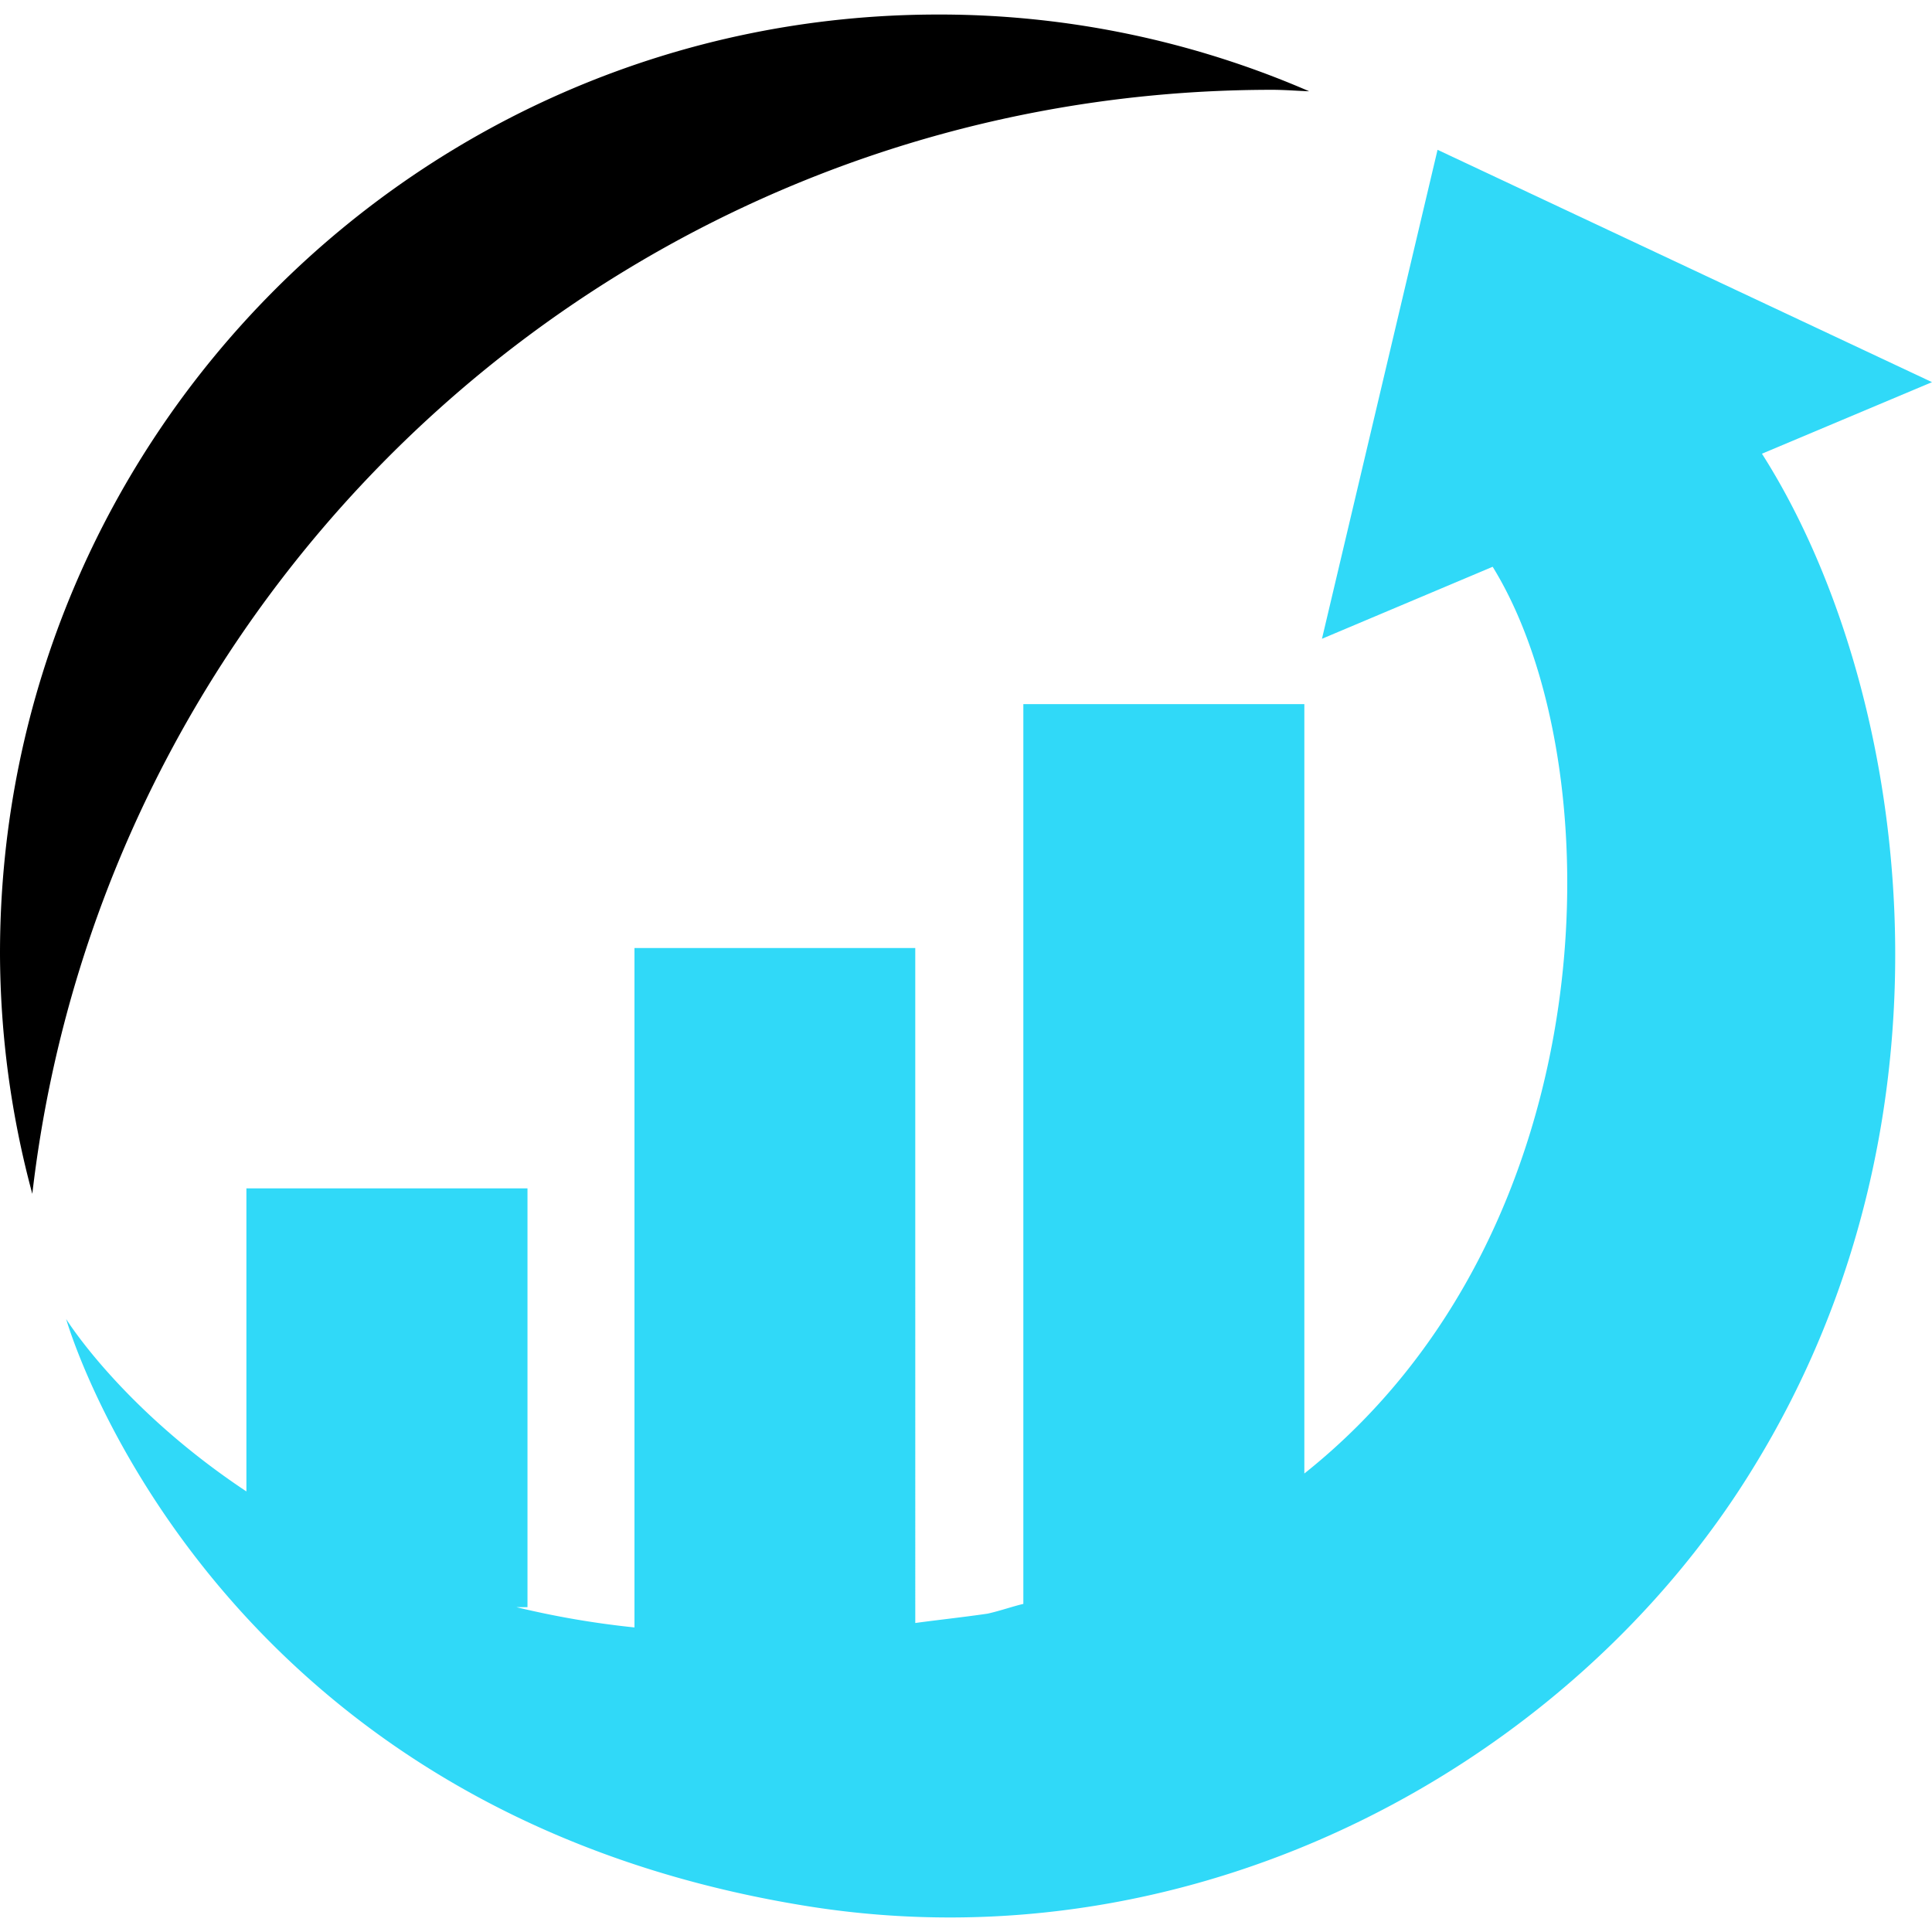<svg
  xmlns="http://www.w3.org/2000/svg"
  viewBox="0 0 391.334 385.448"
  width="48"
  height="48"
>
  <def>
    <style>
      .bluetext {
        fill: #30d9f8;
      }
      .swaptext {
        fill: black;
      }
      @media (prefers-color-scheme: dark) {
        .swaptext {
          fill: white;
        }
      }
    </style>
  </def>
  <g>
    <g>
      <path
        class="swaptext"
        d="M190.039,0C85.086,0,0,85.266,0,190.173a188.472,188.472,0,0,0,6.544,48.7C21.113,113.074,127.929,15.247,257.689,15.247c2.473,0,4.98.21,7.487.3A188.226,188.226,0,0,0,190.039,0Z"
      />
      <path
        class="bluetext"
        d="M391.334,74.462,291.181,27.4l-23.412,99.045,34.575-14.586c24.611,39.872,23.892,134.305-38.144,183.663V139.678H207.282V321.931c-2.476.6-4.636,1.392-7.247,1.978-5.071.737-9.758,1.231-14.644,1.892V189.077H128.515V326.7a180.33,180.33,0,0,1-23.892-4.1h2.221V237.761H49.909v61.39C24.6,282.355,13.4,264.229,13.4,264.229s28.122,99.464,150.315,118.954c79.5,12.636,154.67-29.051,191.239-88.534,44.989-72.734,31.034-160.043,1.934-205.692Z"
      />
    </g>
  </g>
</svg>
